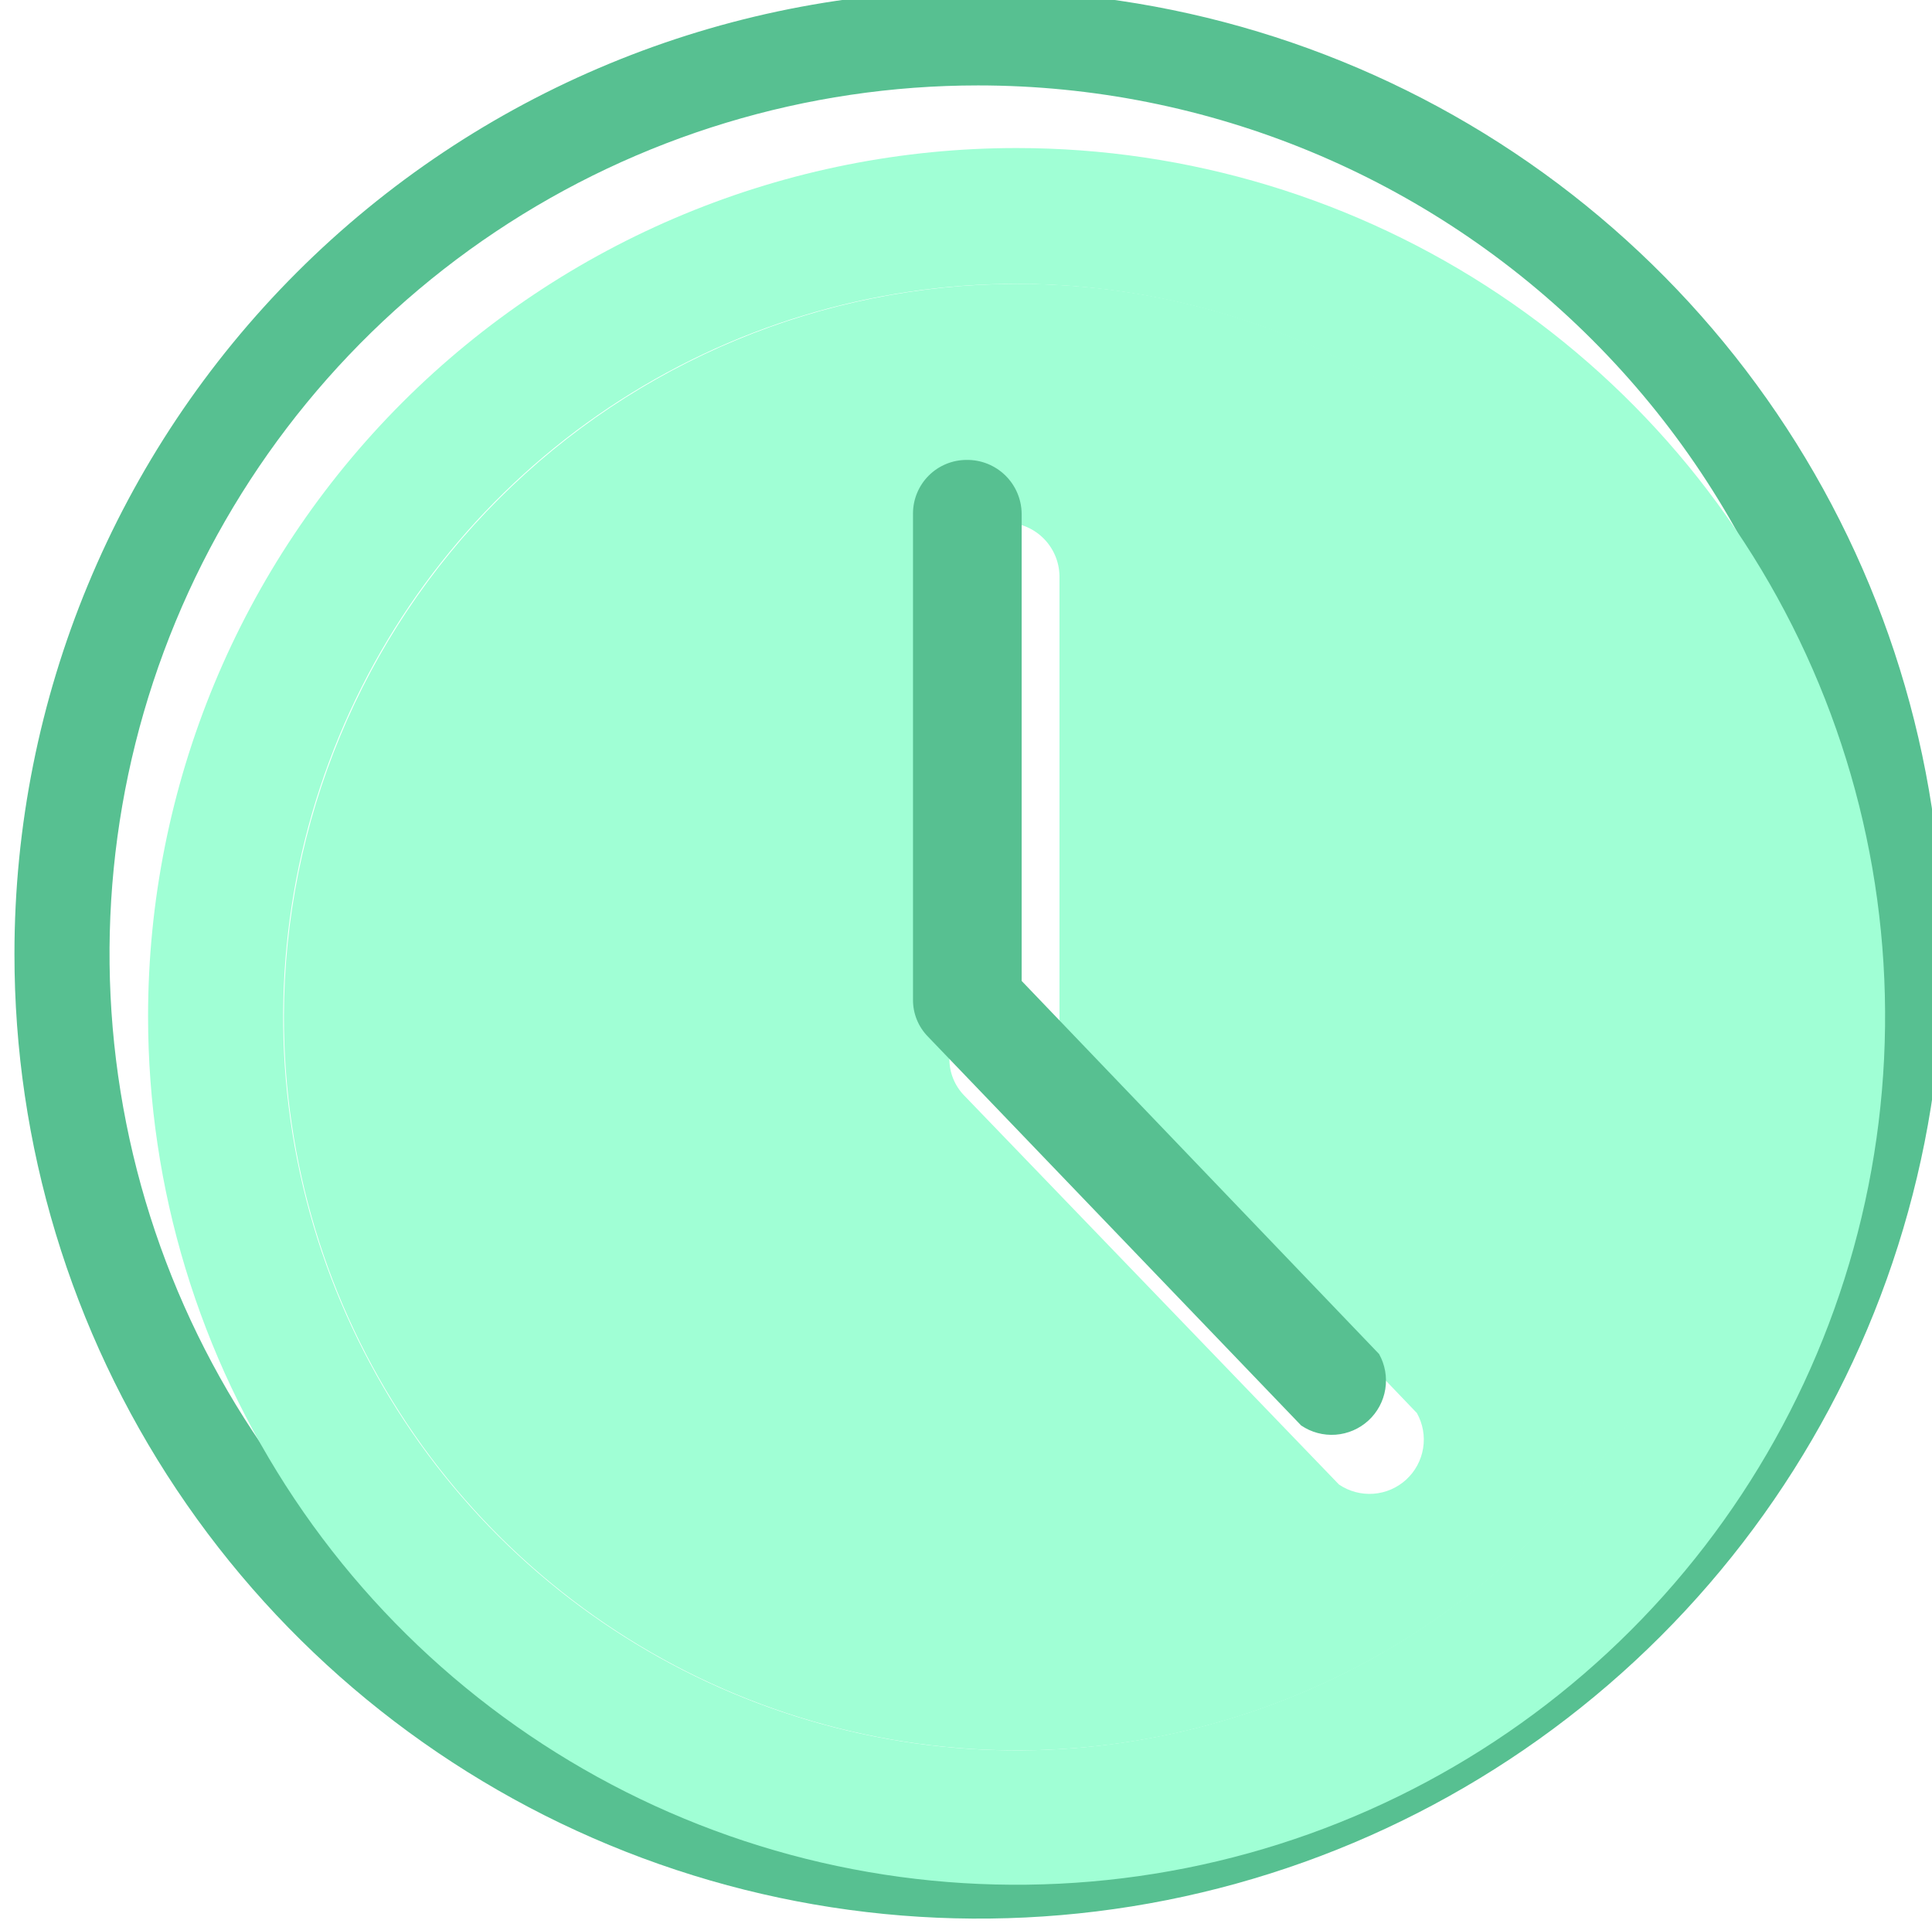 <?xml version="1.0" encoding="UTF-8"?> <svg xmlns="http://www.w3.org/2000/svg" width="401" height="400" viewBox="0 0 401 400" fill="none"><g filter="url(#filter0_dii_25_6198)"><path d="M5.49764e-05 200C-0.029 239.598 11.688 278.315 33.669 311.252C55.651 344.189 86.908 369.866 123.486 385.033C160.065 400.2 200.32 404.176 239.159 396.458C277.998 388.74 313.674 369.675 341.675 341.675C369.675 313.674 388.74 277.998 396.458 239.159C404.176 200.32 400.2 160.065 385.033 123.486C369.866 86.908 344.189 55.651 311.252 33.669C278.315 11.688 239.598 -0.029 200 5.49764e-05C146.957 5.49764e-05 96.086 21.071 58.579 58.579C21.071 96.086 5.49764e-05 146.957 5.49764e-05 200ZM380.267 200C380.267 235.654 369.695 270.506 349.887 300.151C330.079 329.796 301.925 352.901 268.985 366.545C236.046 380.189 199.8 383.759 164.832 376.803C129.863 369.848 97.743 352.679 72.532 327.468C47.321 302.257 30.152 270.137 23.197 235.168C16.241 200.2 19.811 163.954 33.455 131.015C47.099 98.075 70.204 69.921 99.849 50.114C129.494 30.305 164.347 19.733 200 19.733C247.81 19.733 293.662 38.725 327.468 72.532C361.275 106.339 380.267 152.19 380.267 200Z" fill="#57C091"></path></g><g filter="url(#filter1_dii_25_6198)"><path d="M47.923 200C47.894 230.12 56.8 259.572 73.516 284.628C90.231 309.684 114.004 329.218 141.826 340.758C169.647 352.298 200.267 355.325 229.81 349.456C259.352 343.587 286.49 329.086 307.788 307.788C329.086 286.49 343.587 259.352 349.456 229.81C355.325 200.267 352.298 169.647 340.758 141.826C329.218 114.004 309.684 90.231 284.628 73.516C259.572 56.8 230.12 47.894 200 47.923C159.691 48.001 121.055 64.049 92.552 92.552C64.049 121.055 48.001 159.691 47.923 200ZM208.902 108.605V204.896L283.086 282.344C284.326 284.56 284.782 287.13 284.38 289.638C283.977 292.145 282.74 294.443 280.869 296.16C278.998 297.877 276.602 298.912 274.069 299.097C271.536 299.282 269.015 298.607 266.914 297.181L189.169 216.469C188.167 215.452 187.376 214.247 186.841 212.922C186.306 211.598 186.039 210.182 186.053 208.754V108.605C186.053 105.654 187.226 102.824 189.313 100.737C191.4 98.65 194.23 97.478 197.181 97.478C198.686 97.418 200.189 97.661 201.599 98.192C203.009 98.722 204.298 99.53 205.391 100.567C206.483 101.605 207.357 102.85 207.96 104.231C208.563 105.611 208.884 107.099 208.902 108.605Z" fill="#A0FFD5"></path></g><g filter="url(#filter2_dii_25_6198)"><path d="M19.733 200C19.733 235.653 30.305 270.506 50.113 300.151C69.921 329.796 98.075 352.901 131.015 366.545C163.954 380.189 200.2 383.759 235.168 376.803C270.137 369.848 302.257 352.679 327.468 327.468C352.679 302.257 369.848 270.137 376.803 235.168C383.759 200.2 380.189 163.954 366.545 131.015C352.901 98.075 329.796 69.921 300.151 50.113C270.506 30.305 235.653 19.733 200 19.733C176.327 19.733 152.886 24.396 131.015 33.455C109.144 42.514 89.271 55.793 72.532 72.532C38.725 106.339 19.733 152.19 19.733 200ZM352.225 200C352.255 230.114 343.352 259.559 326.643 284.612C309.934 309.665 286.17 329.199 258.357 340.744C230.544 352.288 199.932 355.324 170.393 349.467C140.855 343.61 113.717 329.124 92.413 307.841C71.109 286.557 56.596 259.434 50.71 229.901C44.825 200.368 47.831 169.753 59.348 141.928C70.865 114.104 90.376 90.321 115.413 73.588C140.449 56.855 169.886 47.923 200 47.923C240.335 47.962 279.009 63.992 307.544 92.499C336.079 121.007 352.147 159.665 352.225 200Z" fill="#A0FFD5"></path></g><g filter="url(#filter3_dii_25_6198)"><path d="M197.626 97.478C194.675 97.478 191.845 98.65 189.758 100.737C187.671 102.824 186.499 105.654 186.499 108.605V209.496C186.484 210.923 186.751 212.34 187.286 213.664C187.821 214.988 188.612 216.194 189.614 217.211L267.062 297.923C269.164 299.349 271.685 300.024 274.218 299.839C276.75 299.653 279.146 298.618 281.018 296.902C282.889 295.185 284.126 292.887 284.528 290.379C284.931 287.872 284.475 285.302 283.235 283.086L209.051 205.638V108.605C209.031 107.125 208.72 105.662 208.136 104.301C207.551 102.941 206.704 101.709 205.643 100.675C204.582 99.642 203.328 98.828 201.953 98.279C200.577 97.73 199.107 97.458 197.626 97.478Z" fill="#57C091"></path></g><defs><filter id="filter0_dii_25_6198" x="-2" y="-8" width="416.297" height="422.297" filterUnits="userSpaceOnUse" color-interpolation-filters="sRGB"><feFlood flood-opacity="0" result="BackgroundImageFix"></feFlood><feColorMatrix in="SourceAlpha" type="matrix" values="0 0 0 0 0 0 0 0 0 0 0 0 0 0 0 0 0 0 127 0" result="hardAlpha"></feColorMatrix><feOffset dx="6" dy="6"></feOffset><feGaussianBlur stdDeviation="4"></feGaussianBlur><feComposite in2="hardAlpha" operator="out"></feComposite><feColorMatrix type="matrix" values="0 0 0 0 0.298 0 0 0 0 0.631 0 0 0 0 0.482 0 0 0 0.4 0"></feColorMatrix><feBlend mode="normal" in2="BackgroundImageFix" result="effect1_dropShadow_25_6198"></feBlend><feBlend mode="normal" in="SourceGraphic" in2="effect1_dropShadow_25_6198" result="shape"></feBlend><feColorMatrix in="SourceAlpha" type="matrix" values="0 0 0 0 0 0 0 0 0 0 0 0 0 0 0 0 0 0 127 0" result="hardAlpha"></feColorMatrix><feOffset dx="-1" dy="-13"></feOffset><feGaussianBlur stdDeviation="4"></feGaussianBlur><feComposite in2="hardAlpha" operator="arithmetic" k2="-1" k3="1"></feComposite><feColorMatrix type="matrix" values="0 0 0 0 0.294 0 0 0 0 0.647 0 0 0 0 0.49 0 0 0 1 0"></feColorMatrix><feBlend mode="normal" in2="shape" result="effect2_innerShadow_25_6198"></feBlend><feColorMatrix in="SourceAlpha" type="matrix" values="0 0 0 0 0 0 0 0 0 0 0 0 0 0 0 0 0 0 127 0" result="hardAlpha"></feColorMatrix><feOffset dx="-2" dy="5"></feOffset><feGaussianBlur stdDeviation="6.5"></feGaussianBlur><feComposite in2="hardAlpha" operator="arithmetic" k2="-1" k3="1"></feComposite><feColorMatrix type="matrix" values="0 0 0 0 0 0 0 0 0 0.317 0 0 0 0 0.175 0 0 0 1 0"></feColorMatrix><feBlend mode="normal" in2="effect2_innerShadow_25_6198" result="effect3_innerShadow_25_6198"></feBlend></filter><filter id="filter1_dii_25_6198" x="38.923" y="38.923" width="328.451" height="329.451" filterUnits="userSpaceOnUse" color-interpolation-filters="sRGB"><feFlood flood-opacity="0" result="BackgroundImageFix"></feFlood><feColorMatrix in="SourceAlpha" type="matrix" values="0 0 0 0 0 0 0 0 0 0 0 0 0 0 0 0 0 0 127 0" result="hardAlpha"></feColorMatrix><feOffset dx="6" dy="6"></feOffset><feGaussianBlur stdDeviation="4"></feGaussianBlur><feComposite in2="hardAlpha" operator="out"></feComposite><feColorMatrix type="matrix" values="0 0 0 0 0.024 0 0 0 0 0.478 0 0 0 0 0.275 0 0 0 0.3 0"></feColorMatrix><feBlend mode="normal" in2="BackgroundImageFix" result="effect1_dropShadow_25_6198"></feBlend><feBlend mode="normal" in="SourceGraphic" in2="effect1_dropShadow_25_6198" result="shape"></feBlend><feColorMatrix in="SourceAlpha" type="matrix" values="0 0 0 0 0 0 0 0 0 0 0 0 0 0 0 0 0 0 127 0" result="hardAlpha"></feColorMatrix><feOffset dx="-10" dy="-11"></feOffset><feGaussianBlur stdDeviation="4.5"></feGaussianBlur><feComposite in2="hardAlpha" operator="arithmetic" k2="-1" k3="1"></feComposite><feColorMatrix type="matrix" values="0 0 0 0 0.024 0 0 0 0 0.478 0 0 0 0 0.275 0 0 0 0.5 0"></feColorMatrix><feBlend mode="normal" in2="shape" result="effect2_innerShadow_25_6198"></feBlend><feColorMatrix in="SourceAlpha" type="matrix" values="0 0 0 0 0 0 0 0 0 0 0 0 0 0 0 0 0 0 127 0" result="hardAlpha"></feColorMatrix><feOffset dx="15" dy="16"></feOffset><feGaussianBlur stdDeviation="9.5"></feGaussianBlur><feComposite in2="hardAlpha" operator="arithmetic" k2="-1" k3="1"></feComposite><feColorMatrix type="matrix" values="0 0 0 0 0.024 0 0 0 0 0.478 0 0 0 0 0.275 0 0 0 0.4 0"></feColorMatrix><feBlend mode="normal" in2="effect2_innerShadow_25_6198" result="effect3_innerShadow_25_6198"></feBlend></filter><filter id="filter2_dii_25_6198" x="10.733" y="10.733" width="384.534" height="385.534" filterUnits="userSpaceOnUse" color-interpolation-filters="sRGB"><feFlood flood-opacity="0" result="BackgroundImageFix"></feFlood><feColorMatrix in="SourceAlpha" type="matrix" values="0 0 0 0 0 0 0 0 0 0 0 0 0 0 0 0 0 0 127 0" result="hardAlpha"></feColorMatrix><feOffset dx="6" dy="6"></feOffset><feGaussianBlur stdDeviation="4"></feGaussianBlur><feComposite in2="hardAlpha" operator="out"></feComposite><feColorMatrix type="matrix" values="0 0 0 0 0.024 0 0 0 0 0.478 0 0 0 0 0.275 0 0 0 0.3 0"></feColorMatrix><feBlend mode="normal" in2="BackgroundImageFix" result="effect1_dropShadow_25_6198"></feBlend><feBlend mode="normal" in="SourceGraphic" in2="effect1_dropShadow_25_6198" result="shape"></feBlend><feColorMatrix in="SourceAlpha" type="matrix" values="0 0 0 0 0 0 0 0 0 0 0 0 0 0 0 0 0 0 127 0" result="hardAlpha"></feColorMatrix><feOffset dx="-10" dy="-11"></feOffset><feGaussianBlur stdDeviation="4.5"></feGaussianBlur><feComposite in2="hardAlpha" operator="arithmetic" k2="-1" k3="1"></feComposite><feColorMatrix type="matrix" values="0 0 0 0 0.024 0 0 0 0 0.478 0 0 0 0 0.275 0 0 0 0.5 0"></feColorMatrix><feBlend mode="normal" in2="shape" result="effect2_innerShadow_25_6198"></feBlend><feColorMatrix in="SourceAlpha" type="matrix" values="0 0 0 0 0 0 0 0 0 0 0 0 0 0 0 0 0 0 127 0" result="hardAlpha"></feColorMatrix><feOffset dx="15" dy="16"></feOffset><feGaussianBlur stdDeviation="9.5"></feGaussianBlur><feComposite in2="hardAlpha" operator="arithmetic" k2="-1" k3="1"></feComposite><feColorMatrix type="matrix" values="0 0 0 0 0.024 0 0 0 0 0.478 0 0 0 0 0.275 0 0 0 0.4 0"></feColorMatrix><feBlend mode="normal" in2="effect2_innerShadow_25_6198" result="effect3_innerShadow_25_6198"></feBlend></filter><filter id="filter3_dii_25_6198" x="184.498" y="89.477" width="114.173" height="224.392" filterUnits="userSpaceOnUse" color-interpolation-filters="sRGB"><feFlood flood-opacity="0" result="BackgroundImageFix"></feFlood><feColorMatrix in="SourceAlpha" type="matrix" values="0 0 0 0 0 0 0 0 0 0 0 0 0 0 0 0 0 0 127 0" result="hardAlpha"></feColorMatrix><feOffset dx="6" dy="6"></feOffset><feGaussianBlur stdDeviation="4"></feGaussianBlur><feComposite in2="hardAlpha" operator="out"></feComposite><feColorMatrix type="matrix" values="0 0 0 0 0.298 0 0 0 0 0.631 0 0 0 0 0.482 0 0 0 0.4 0"></feColorMatrix><feBlend mode="normal" in2="BackgroundImageFix" result="effect1_dropShadow_25_6198"></feBlend><feBlend mode="normal" in="SourceGraphic" in2="effect1_dropShadow_25_6198" result="shape"></feBlend><feColorMatrix in="SourceAlpha" type="matrix" values="0 0 0 0 0 0 0 0 0 0 0 0 0 0 0 0 0 0 127 0" result="hardAlpha"></feColorMatrix><feOffset dx="-1" dy="-13"></feOffset><feGaussianBlur stdDeviation="4"></feGaussianBlur><feComposite in2="hardAlpha" operator="arithmetic" k2="-1" k3="1"></feComposite><feColorMatrix type="matrix" values="0 0 0 0 0.294 0 0 0 0 0.647 0 0 0 0 0.49 0 0 0 1 0"></feColorMatrix><feBlend mode="normal" in2="shape" result="effect2_innerShadow_25_6198"></feBlend><feColorMatrix in="SourceAlpha" type="matrix" values="0 0 0 0 0 0 0 0 0 0 0 0 0 0 0 0 0 0 127 0" result="hardAlpha"></feColorMatrix><feOffset dx="-2" dy="5"></feOffset><feGaussianBlur stdDeviation="6.5"></feGaussianBlur><feComposite in2="hardAlpha" operator="arithmetic" k2="-1" k3="1"></feComposite><feColorMatrix type="matrix" values="0 0 0 0 0 0 0 0 0 0.317 0 0 0 0 0.175 0 0 0 1 0"></feColorMatrix><feBlend mode="normal" in2="effect2_innerShadow_25_6198" result="effect3_innerShadow_25_6198"></feBlend></filter></defs></svg> 